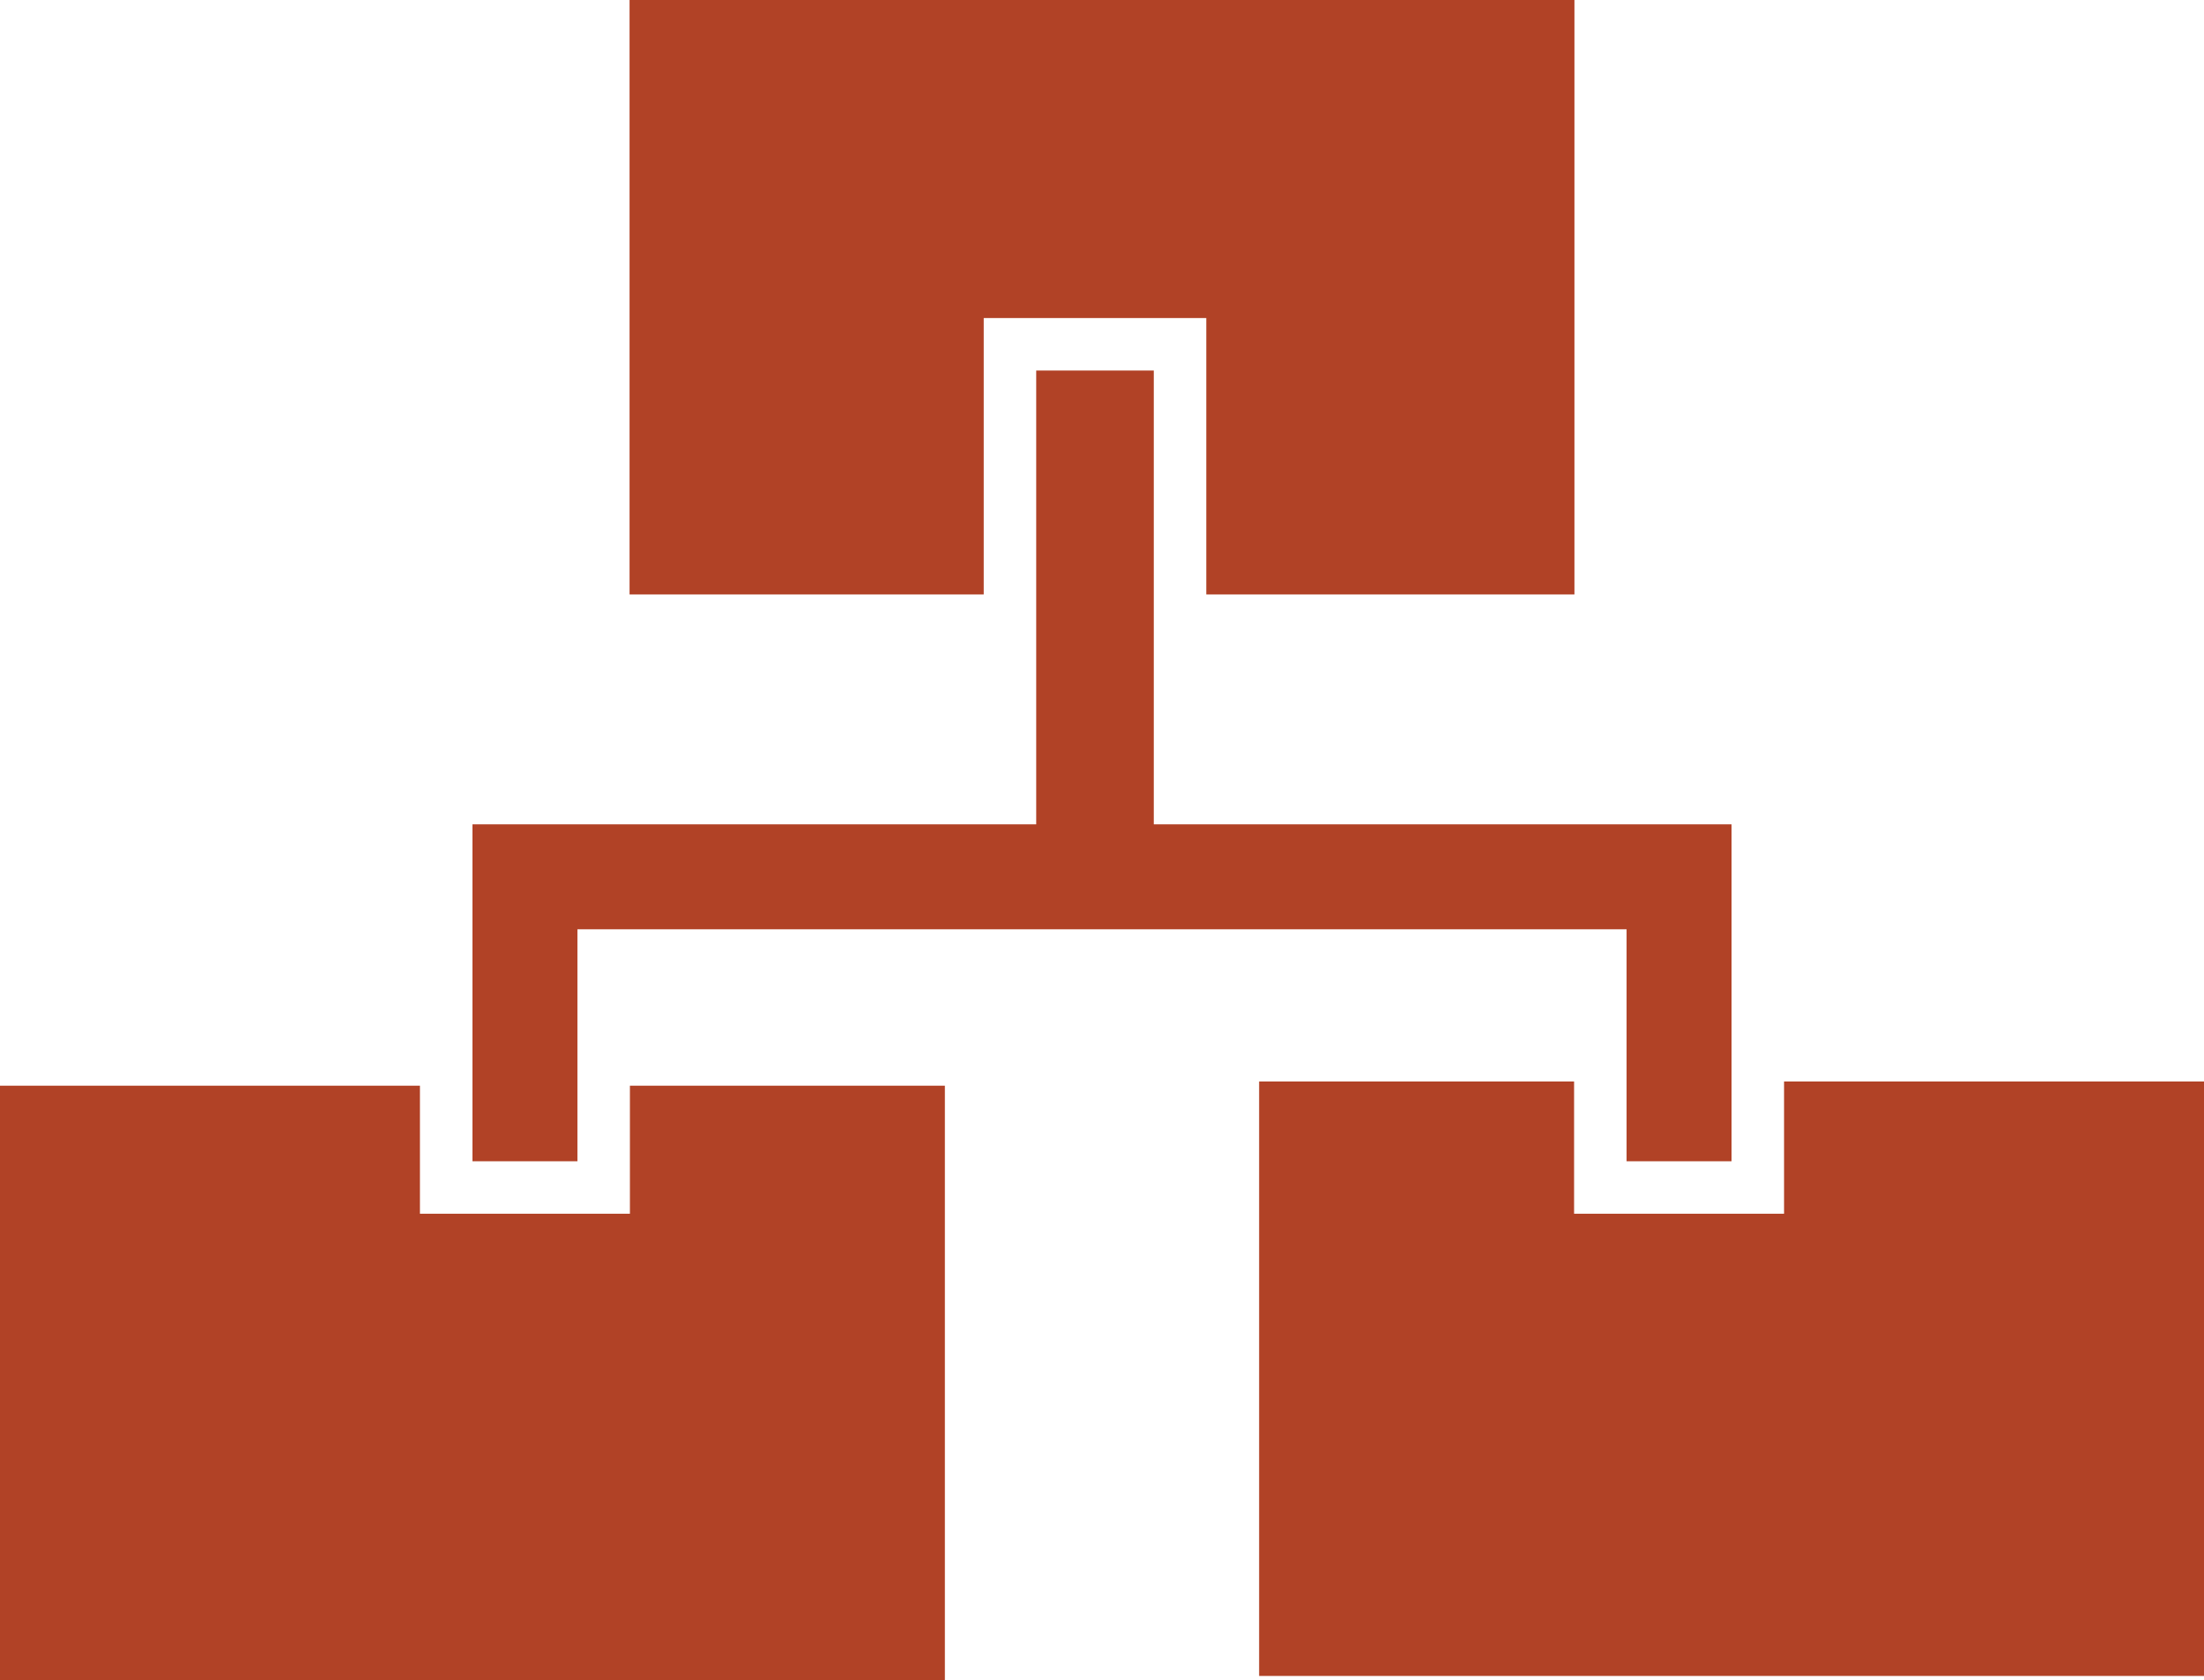 <svg xmlns="http://www.w3.org/2000/svg" viewBox="0 0 62.98 48.02"><defs><style>.cls-1{fill:#b14226;}</style></defs><title>Asset 21</title><g id="Layer_2" data-name="Layer 2"><g id="Layer_1-2" data-name="Layer 1"><g id="Structured_Data" data-name="Structured Data"><polygon class="cls-1" points="32.97 23.56 32.97 10.59 29.61 10.59 29.61 23.56 13.5 23.56 13.5 25.06 13.5 26.56 13.5 33.19 16.5 33.19 16.5 26.56 46.48 26.56 46.48 33.19 49.48 33.19 49.48 26.56 49.48 25.06 49.48 23.56 32.97 23.56"/><polygon class="cls-1" points="50.98 30.91 50.98 34.69 44.98 34.69 44.98 30.91 35.98 30.91 35.98 47.9 62.98 47.9 62.98 30.91 50.98 30.91"/><polygon class="cls-1" points="18 34.69 12 34.69 12 31.03 0 31.03 0 48.02 27 48.02 27 31.03 18 31.03 18 34.69"/><polygon class="cls-1" points="28.11 9.09 34.47 9.09 34.47 16.99 44.99 16.99 44.99 0 17.99 0 17.99 16.99 28.11 16.99 28.11 9.09"/></g></g></g></svg>